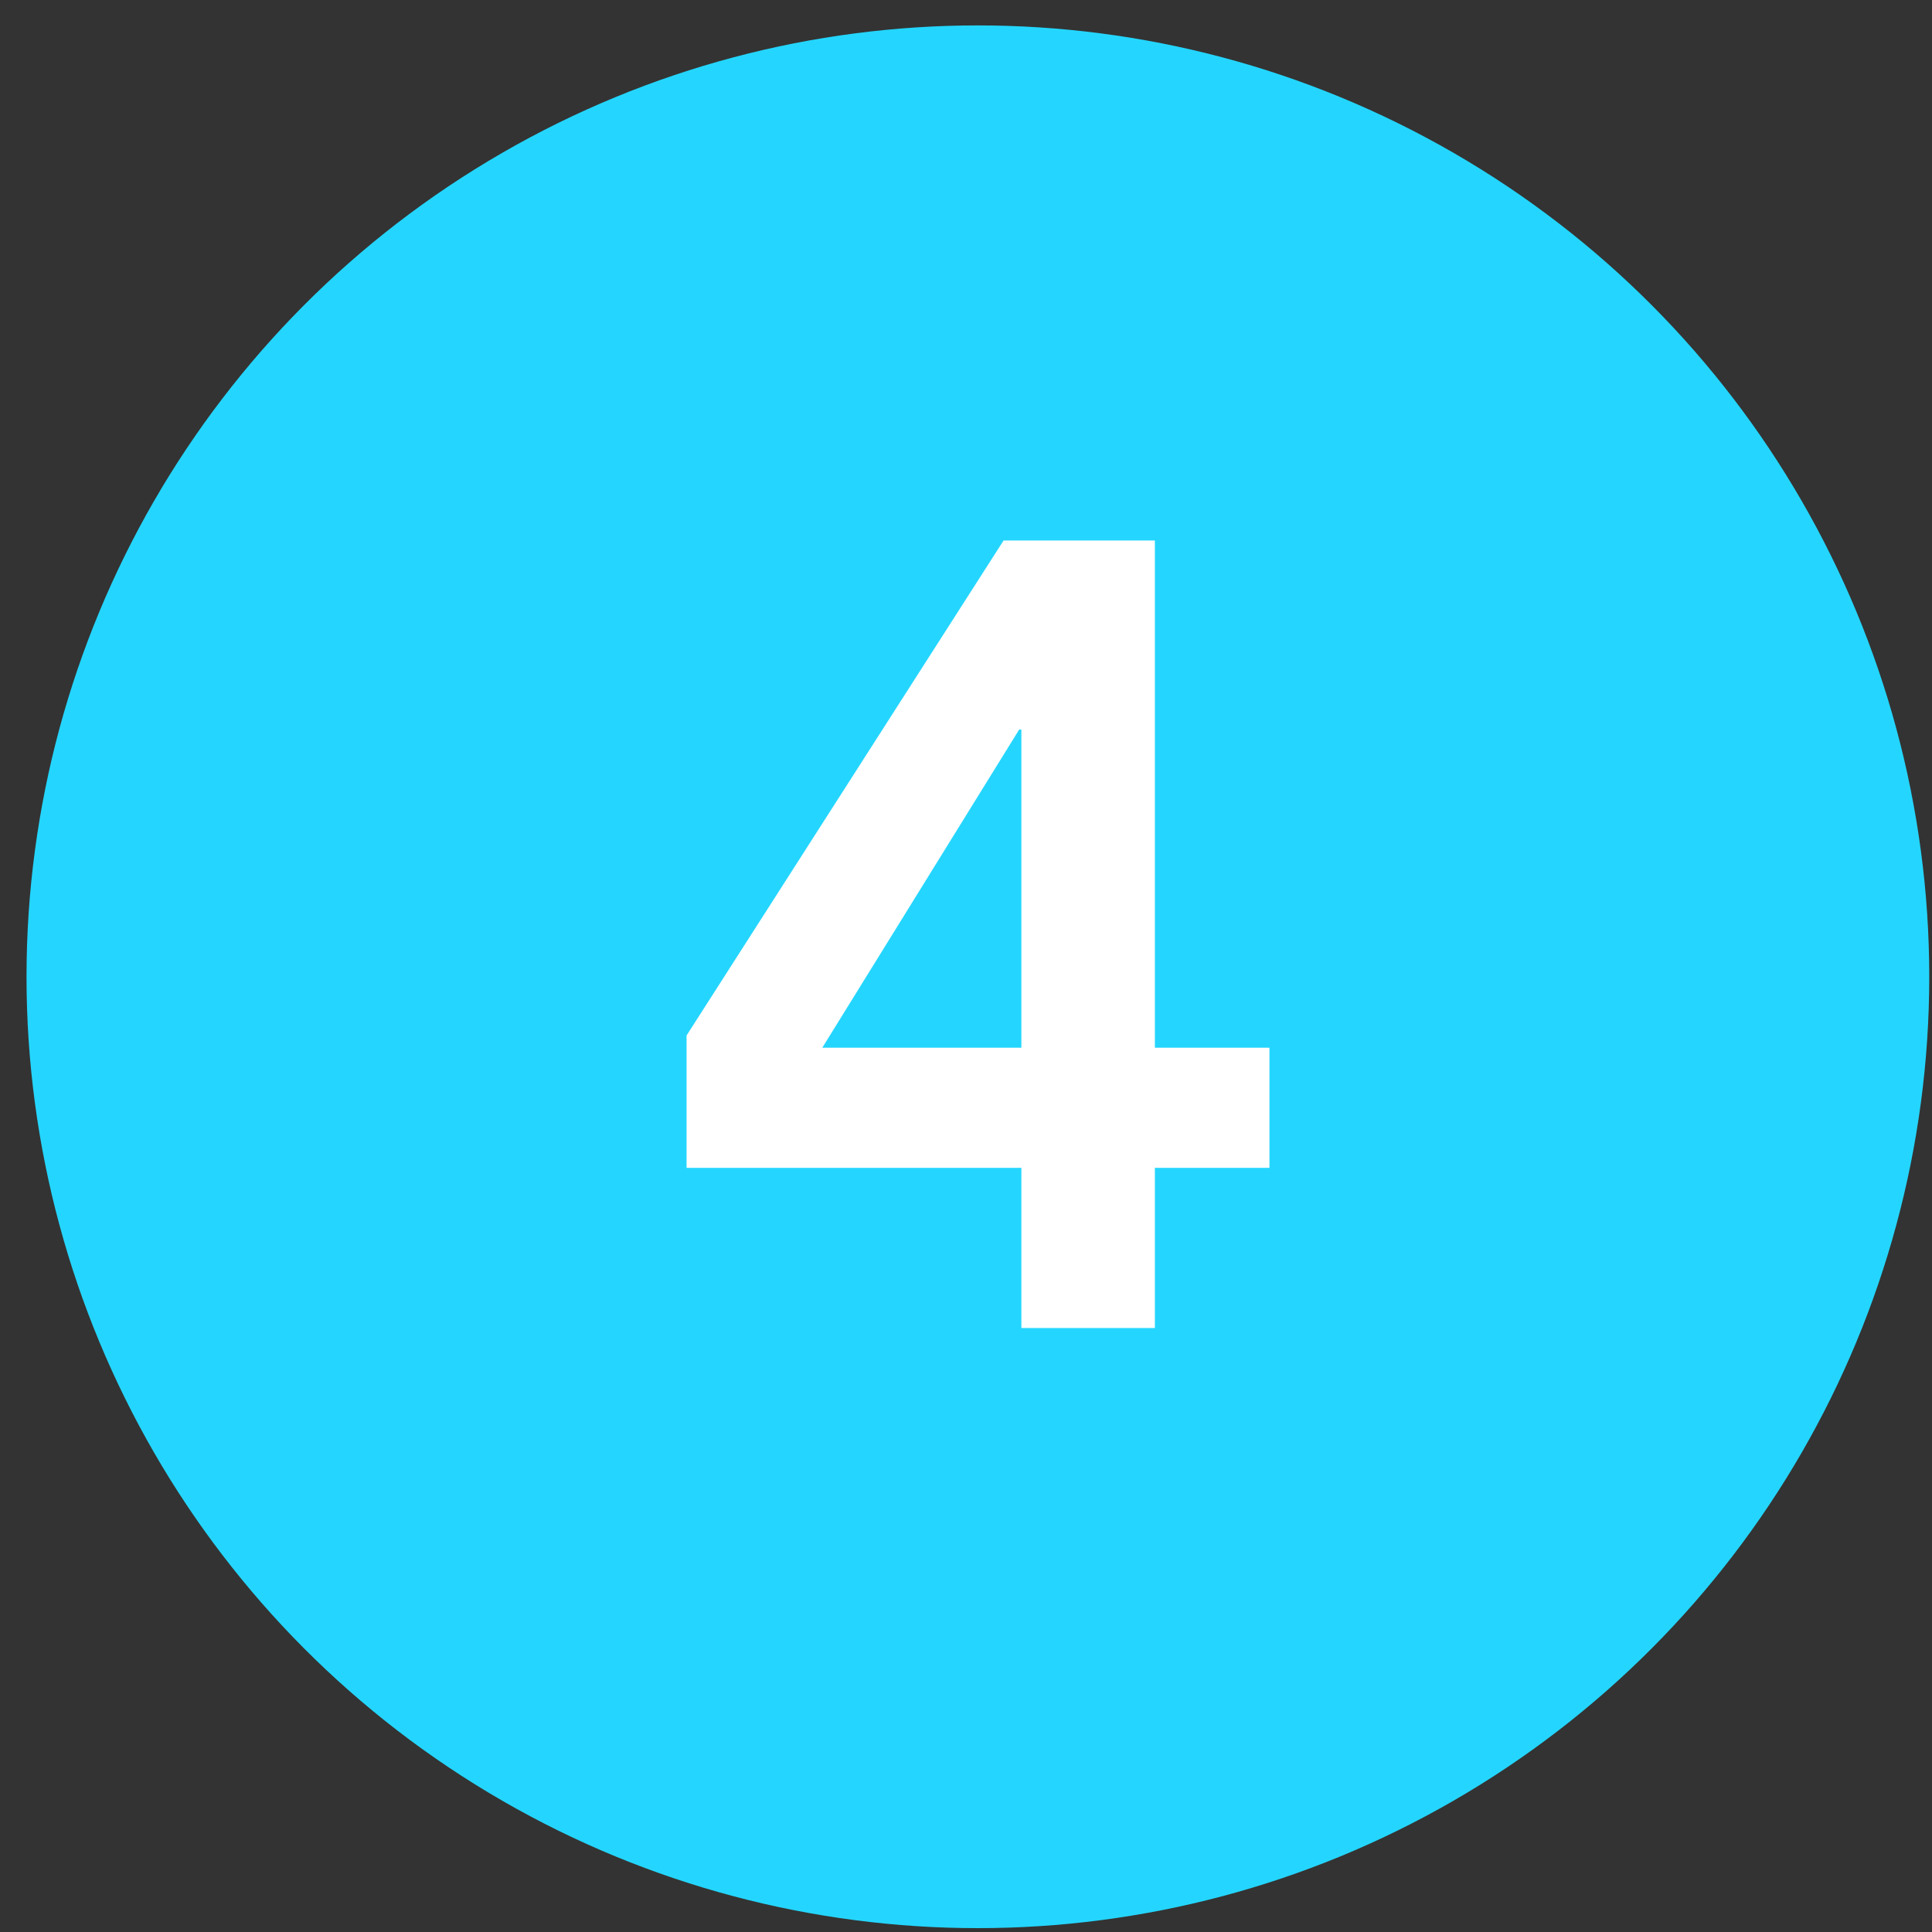 <svg xmlns="http://www.w3.org/2000/svg" width="66" height="66" viewBox="0 0 66 66" fill="none"><rect x="0" y="0" width="66" height="66" fill="#333333" stroke="none"/><circle cx="33.406" cy="33.368" r="32.5" fill="#24D6FF"></circle><path d="M34.892 39.896H23.454V35.374L34.284 18.464H39.452V35.792H43.366V39.896H39.452V45.368H34.892V39.896ZM34.892 24.924H34.816L28.09 35.792H34.892V24.924Z" fill="white"></path></svg>